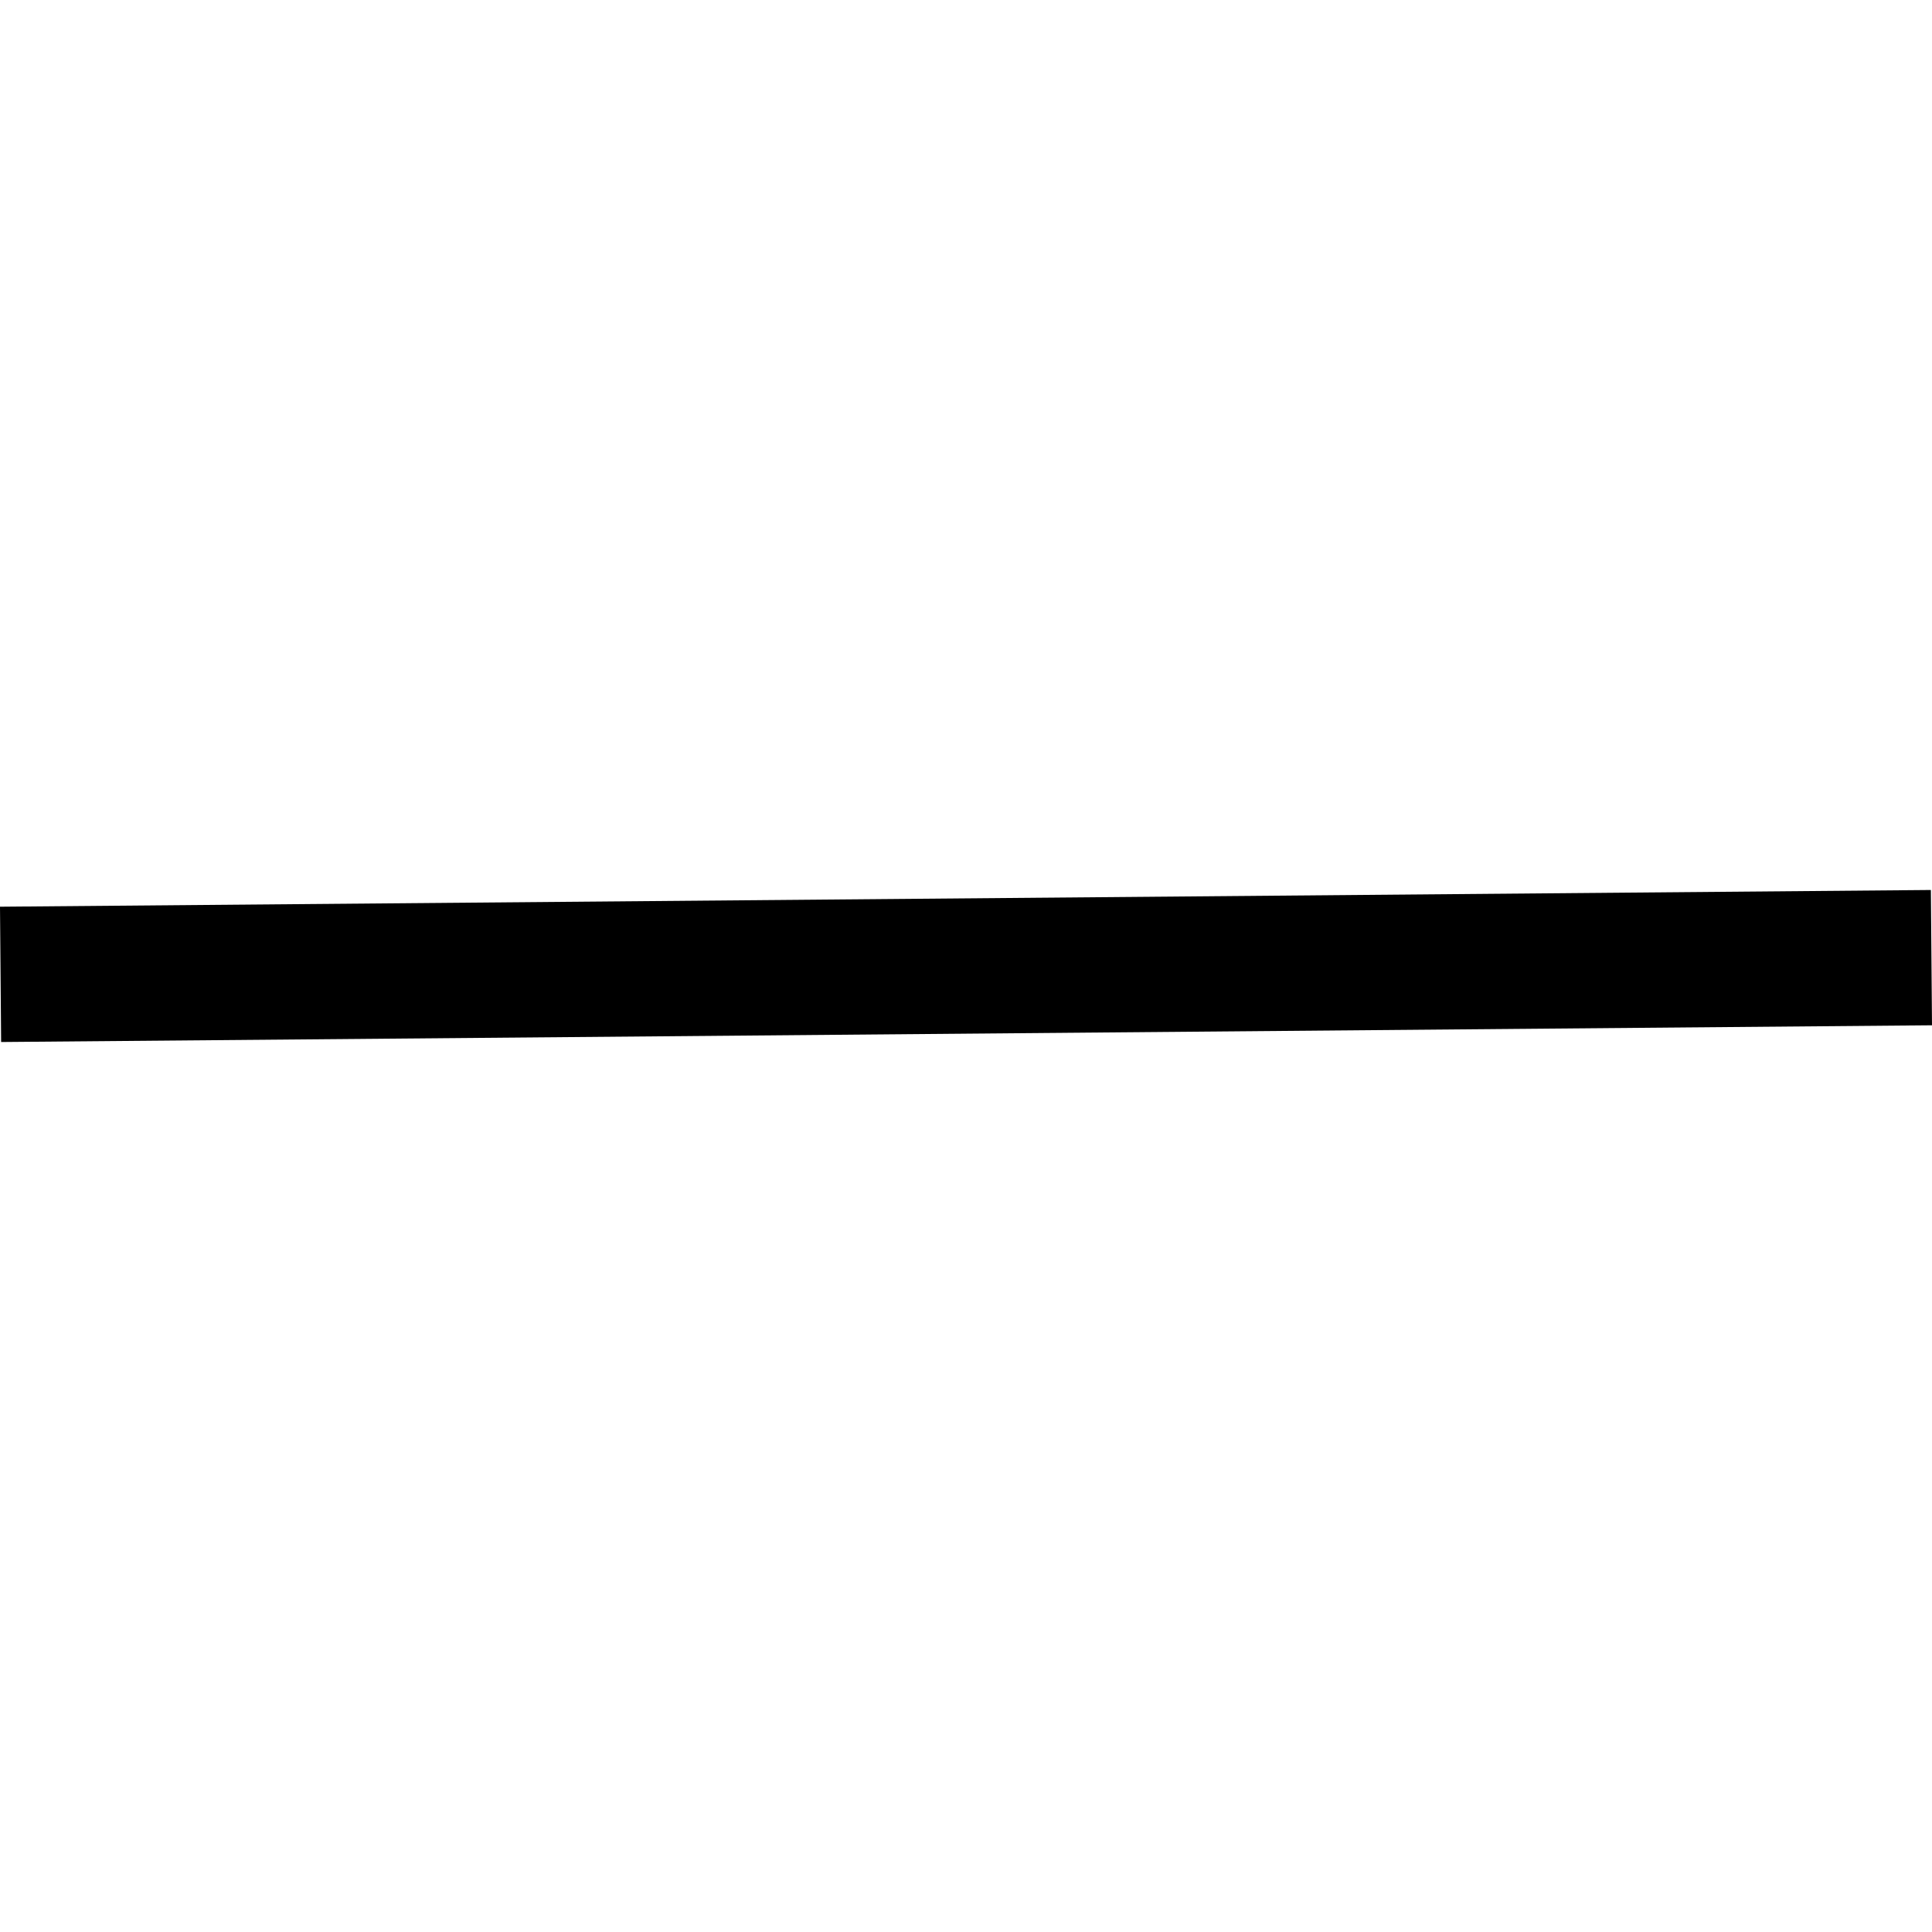 <?xml version="1.0" encoding="utf-8" standalone="no"?>
<!DOCTYPE svg PUBLIC "-//W3C//DTD SVG 1.1//EN"
  "http://www.w3.org/Graphics/SVG/1.1/DTD/svg11.dtd">
<!-- Created with matplotlib (https://matplotlib.org/) -->
<svg height="288pt" version="1.1" viewBox="0 0 288 288" width="288pt" xmlns="http://www.w3.org/2000/svg" xmlns:xlink="http://www.w3.org/1999/xlink">
 <defs>
  <style type="text/css">
*{stroke-linecap:butt;stroke-linejoin:round;}
  </style>
 </defs>
 <g id="figure_1">
  <g id="patch_1">
   <path d="M 0 288 
L 288 288 
L 288 0 
L 0 0 
z
" style="fill:none;opacity:0;"/>
  </g>
  <g id="axes_1">
   <g id="PatchCollection_1">
    <path clip-path="url(#pcd2547b790)" d="M 0 135.162 
L 0.167 155.331 
L 288 152.837 
L 287.833 132.669 
L 0 135.162 
"/>
   </g>
  </g>
 </g>
 <defs>
  <clipPath id="pcd2547b790">
   <rect height="22.661" width="288" x="0" y="132.669"/>
  </clipPath>
 </defs>
</svg>
